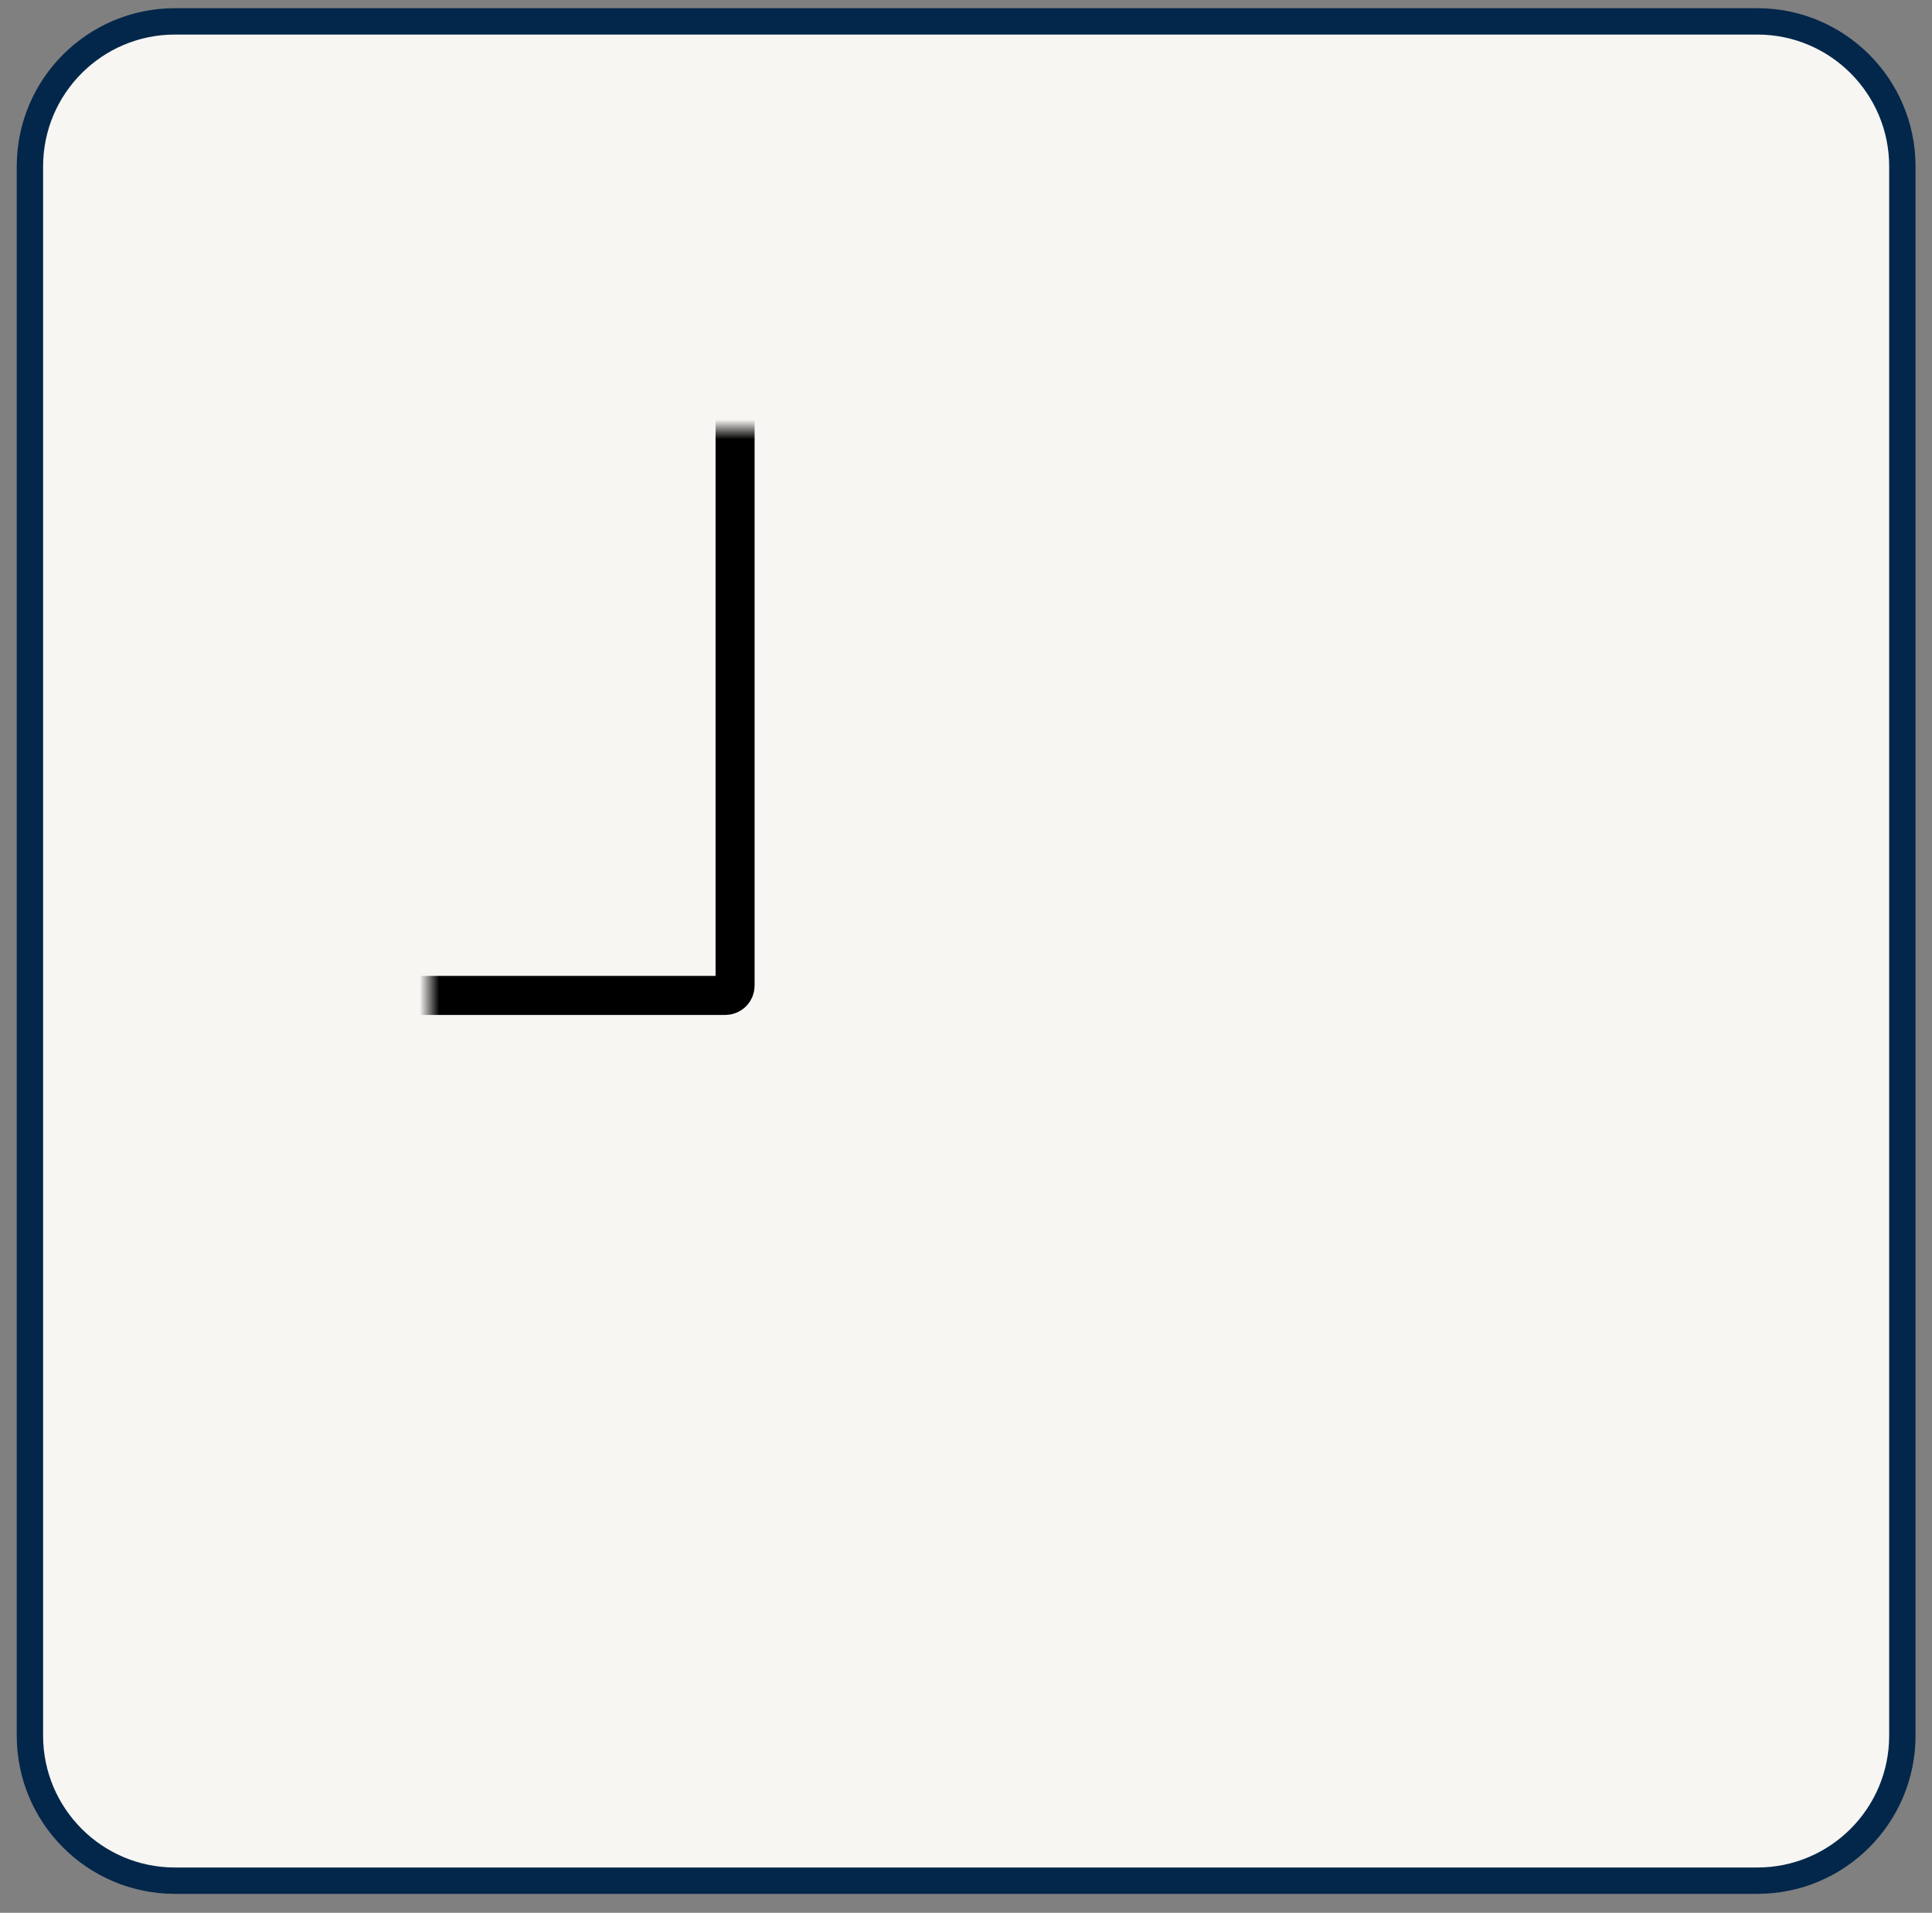 <svg width="99" height="98" viewBox="0 0 99 98" fill="none" xmlns="http://www.w3.org/2000/svg">
<rect x="0" y="0" width="99" height="98" fill="#808080" stroke="none"/>
<path d="M90.049 1.095C94.154 1.095 97.481 4.423 97.481 8.528L97.481 88.921C97.481 93.026 94.154 96.354 90.049 96.354L8.965 96.354C4.861 96.354 1.533 93.026 1.533 88.922L1.533 8.528C1.533 4.423 4.861 1.095 8.965 1.095L90.049 1.095Z" fill="#F7F6F3" stroke="#03274A" stroke-width="1.351"/>
<mask id="path-2-inside-1_215_1039" fill="white">
<rect x="82.111" y="82.111" width="8.889" height="8.889" rx="0.5"/>
</mask>
<rect x="82.111" y="82.111" width="8.889" height="8.889" rx="0.5" stroke="black" stroke-width="2" mask="url(#path-2-inside-1_215_1039)"/>
<mask id="path-3-inside-2_215_1039" fill="white">
<rect x="68.778" y="82.111" width="8.889" height="8.889" rx="0.5"/>
</mask>
<rect x="68.778" y="82.111" width="8.889" height="8.889" rx="0.5" stroke="black" stroke-width="2" mask="url(#path-3-inside-2_215_1039)"/>
<mask id="path-4-inside-3_215_1039" fill="white">
<rect x="82.111" y="68.778" width="8.889" height="8.889" rx="0.5"/>
</mask>
<rect x="82.111" y="68.778" width="8.889" height="8.889" rx="0.5" stroke="black" stroke-width="2" mask="url(#path-4-inside-3_215_1039)"/>
<mask id="path-5-inside-4_215_1039" fill="white">
<rect x="82.111" y="55.444" width="8.889" height="8.889" rx="0.5"/>
</mask>
<rect x="82.111" y="55.444" width="8.889" height="8.889" rx="0.5" stroke="black" stroke-width="2" mask="url(#path-5-inside-4_215_1039)"/>
<mask id="path-6-inside-5_215_1039" fill="white">
<rect x="68.778" y="42.111" width="22.222" height="8.889" rx="0.5"/>
</mask>
<rect x="68.778" y="42.111" width="22.222" height="8.889" rx="0.5" stroke="black" stroke-width="2" mask="url(#path-6-inside-5_215_1039)"/>
<mask id="path-7-inside-6_215_1039" fill="white">
<rect x="42.111" y="82.111" width="22.222" height="8.889" rx="0.5"/>
</mask>
<rect x="42.111" y="82.111" width="22.222" height="8.889" rx="0.5" stroke="black" stroke-width="2" mask="url(#path-7-inside-6_215_1039)"/>
<mask id="path-8-inside-7_215_1039" fill="white">
<rect x="42.111" y="55.444" width="22.222" height="22.222" rx="0.5"/>
</mask>
<rect x="42.111" y="55.444" width="22.222" height="22.222" rx="0.5" stroke="black" stroke-width="2" mask="url(#path-8-inside-7_215_1039)"/>
<mask id="path-9-inside-8_215_1039" fill="white">
<rect x="11" y="55.444" width="26.667" height="35.556" rx="0.5"/>
</mask>
<rect x="11" y="55.444" width="26.667" height="35.556" rx="0.5" stroke="black" stroke-width="2" mask="url(#path-9-inside-8_215_1039)"/>
<mask id="path-10-inside-9_215_1039" fill="white">
<rect x="11" y="11" width="26.667" height="40" rx="0.5"/>
</mask>
<rect x="11" y="11" width="26.667" height="40" rx="0.5" stroke="black" stroke-width="2" mask="url(#path-10-inside-9_215_1039)"/>
<mask id="path-11-inside-10_215_1039" fill="white">
<rect x="42.111" y="11" width="22.222" height="26.667" rx="0.5"/>
</mask>
<rect x="42.111" y="11" width="22.222" height="26.667" rx="0.5" stroke="black" stroke-width="2" mask="url(#path-11-inside-10_215_1039)"/>
<mask id="path-12-inside-11_215_1039" fill="white">
<rect x="42.111" y="42.111" width="22.222" height="8.889" rx="0.5"/>
</mask>
<rect x="42.111" y="42.111" width="22.222" height="8.889" rx="0.5" stroke="black" stroke-width="2" mask="url(#path-12-inside-11_215_1039)"/>
<mask id="path-13-inside-12_215_1039" fill="white">
<rect x="68.778" y="28.778" width="22.222" height="8.889" rx="0.5"/>
</mask>
<rect x="68.778" y="28.778" width="22.222" height="8.889" rx="0.5" stroke="black" stroke-width="2" mask="url(#path-13-inside-12_215_1039)"/>
<mask id="path-14-inside-13_215_1039" fill="white">
<rect x="68.778" y="11" width="22.222" height="13.333" rx="0.5"/>
</mask>
<rect x="68.778" y="11" width="22.222" height="13.333" rx="0.5" stroke="black" stroke-width="2" mask="url(#path-14-inside-13_215_1039)"/>
<mask id="path-15-inside-14_215_1039" fill="white">
<rect x="68.778" y="55.444" width="8.889" height="8.889" rx="0.5"/>
</mask>
<rect x="68.778" y="55.444" width="8.889" height="8.889" rx="0.5" stroke="black" stroke-width="2" mask="url(#path-15-inside-14_215_1039)"/>
<mask id="path-16-inside-15_215_1039" fill="white">
<rect x="68.778" y="68.778" width="8.889" height="8.889" rx="0.5"/>
</mask>
<rect x="68.778" y="68.778" width="8.889" height="8.889" rx="0.5" stroke="black" stroke-width="2" mask="url(#path-16-inside-15_215_1039)"/>
</svg>
